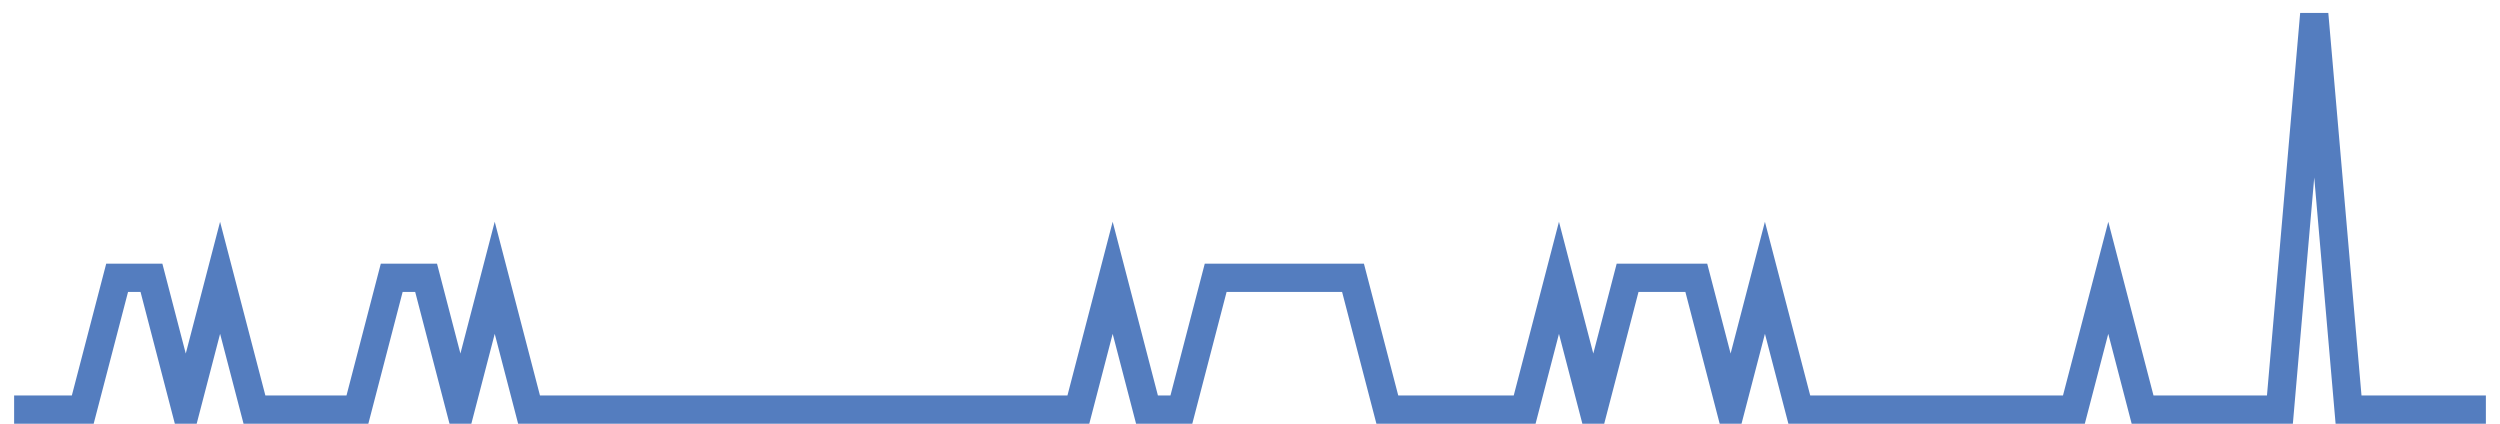 <?xml version="1.0" encoding="UTF-8"?>
<svg xmlns="http://www.w3.org/2000/svg" xmlns:xlink="http://www.w3.org/1999/xlink" width="177pt" height="30pt" viewBox="0 0 177 30" version="1.1">
<g id="surface979321">
<path style="fill:none;stroke-width:2;stroke-linecap:butt;stroke-linejoin:miter;stroke:rgb(32.941%,49.02%,74.902%);stroke-opacity:1;stroke-miterlimit:10;" d="M 1 29 L 5.859 29 L 8.293 19.668 L 10.723 19.668 L 13.152 29 L 15.582 19.668 L 18.016 29 L 25.305 29 L 27.734 19.668 L 30.168 19.668 L 32.598 29 L 35.027 19.668 L 37.457 29 L 76.348 29 L 78.777 19.668 L 81.207 29 L 83.641 29 L 86.07 19.668 L 95.793 19.668 L 98.223 29 L 107.945 29 L 110.375 19.668 L 112.805 29 L 115.234 19.668 L 120.098 19.668 L 122.527 29 L 124.957 19.668 L 127.391 29 L 146.832 29 L 149.266 19.668 L 151.695 29 L 161.418 29 L 163.848 1 L 166.277 29 L 176 29 "/>
</g>
</svg>
